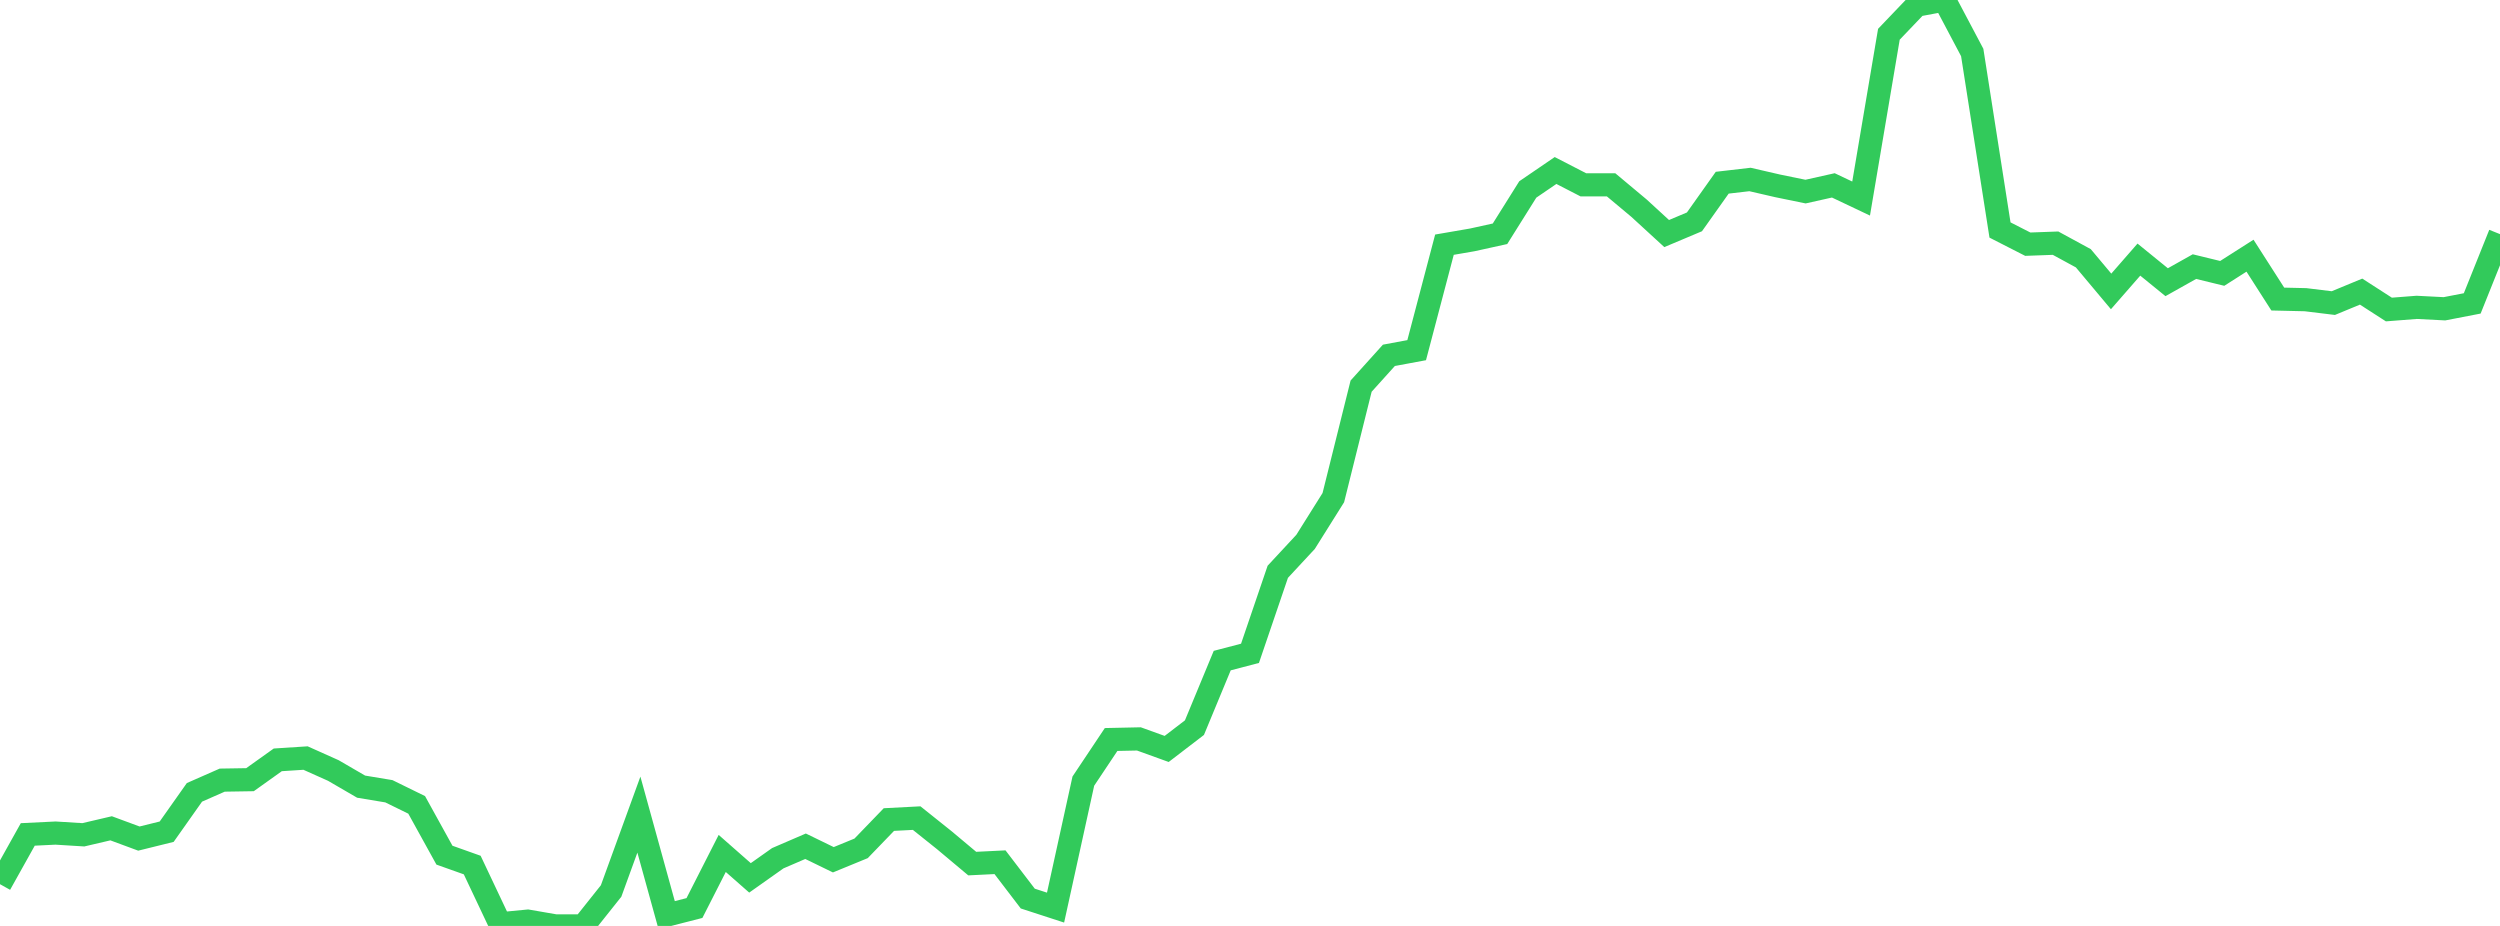 <?xml version="1.0" standalone="no"?>
<!DOCTYPE svg PUBLIC "-//W3C//DTD SVG 1.1//EN" "http://www.w3.org/Graphics/SVG/1.1/DTD/svg11.dtd">

<svg width="135" height="50" viewBox="0 0 135 50" preserveAspectRatio="none" 
  xmlns="http://www.w3.org/2000/svg"
  xmlns:xlink="http://www.w3.org/1999/xlink">


<polyline points="0.0, 47.746 1.5, 45.059 3.0, 44.986 4.5, 45.079 6.0, 44.728 7.5, 45.283 9.0, 44.912 10.5, 42.787 12.0, 42.127 13.5, 42.103 15.0, 41.032 16.5, 40.935 18.0, 41.607 19.5, 42.479 21.0, 42.728 22.5, 43.463 24.0, 46.179 25.5, 46.713 27.0, 49.885 28.5, 49.74 30.0, 50.0 31.5, 49.998 33.0, 48.113 34.5, 43.989 36.0, 49.418 37.5, 49.034 39, 46.086 40.5, 47.405 42.0, 46.344 43.5, 45.697 45.0, 46.427 46.5, 45.811 48.0, 44.256 49.5, 44.178 51.0, 45.377 52.5, 46.634 54.0, 46.56 55.5, 48.523 57.0, 49.011 58.5, 42.181 60.0, 39.933 61.5, 39.901 63.0, 40.443 64.5, 39.293 66.0, 35.672 67.5, 35.28 69.0, 30.877 70.5, 29.262 72.0, 26.872 73.5, 20.852 75.0, 19.188 76.5, 18.909 78, 13.213 79.5, 12.954 81.0, 12.624 82.5, 10.231 84.0, 9.207 85.5, 9.98 87.0, 9.982 88.5, 11.236 90.0, 12.612 91.5, 11.98 93.0, 9.866 94.5, 9.692 96.0, 10.038 97.5, 10.346 99.0, 10.01 100.5, 10.722 102.0, 1.85 103.5, 0.28 105.0, 0.0 106.5, 2.834 108.0, 12.42 109.5, 13.186 111.0, 13.131 112.5, 13.947 114.0, 15.737 115.5, 14.019 117.0, 15.239 118.5, 14.397 120.0, 14.763 121.5, 13.807 123.0, 16.149 124.5, 16.184 126.0, 16.367 127.5, 15.747 129.0, 16.714 130.5, 16.597 132.0, 16.674 133.5, 16.384 135.0, 12.643" fill="none" stroke="#32ca5b" stroke-width="1.25"/>

</svg>